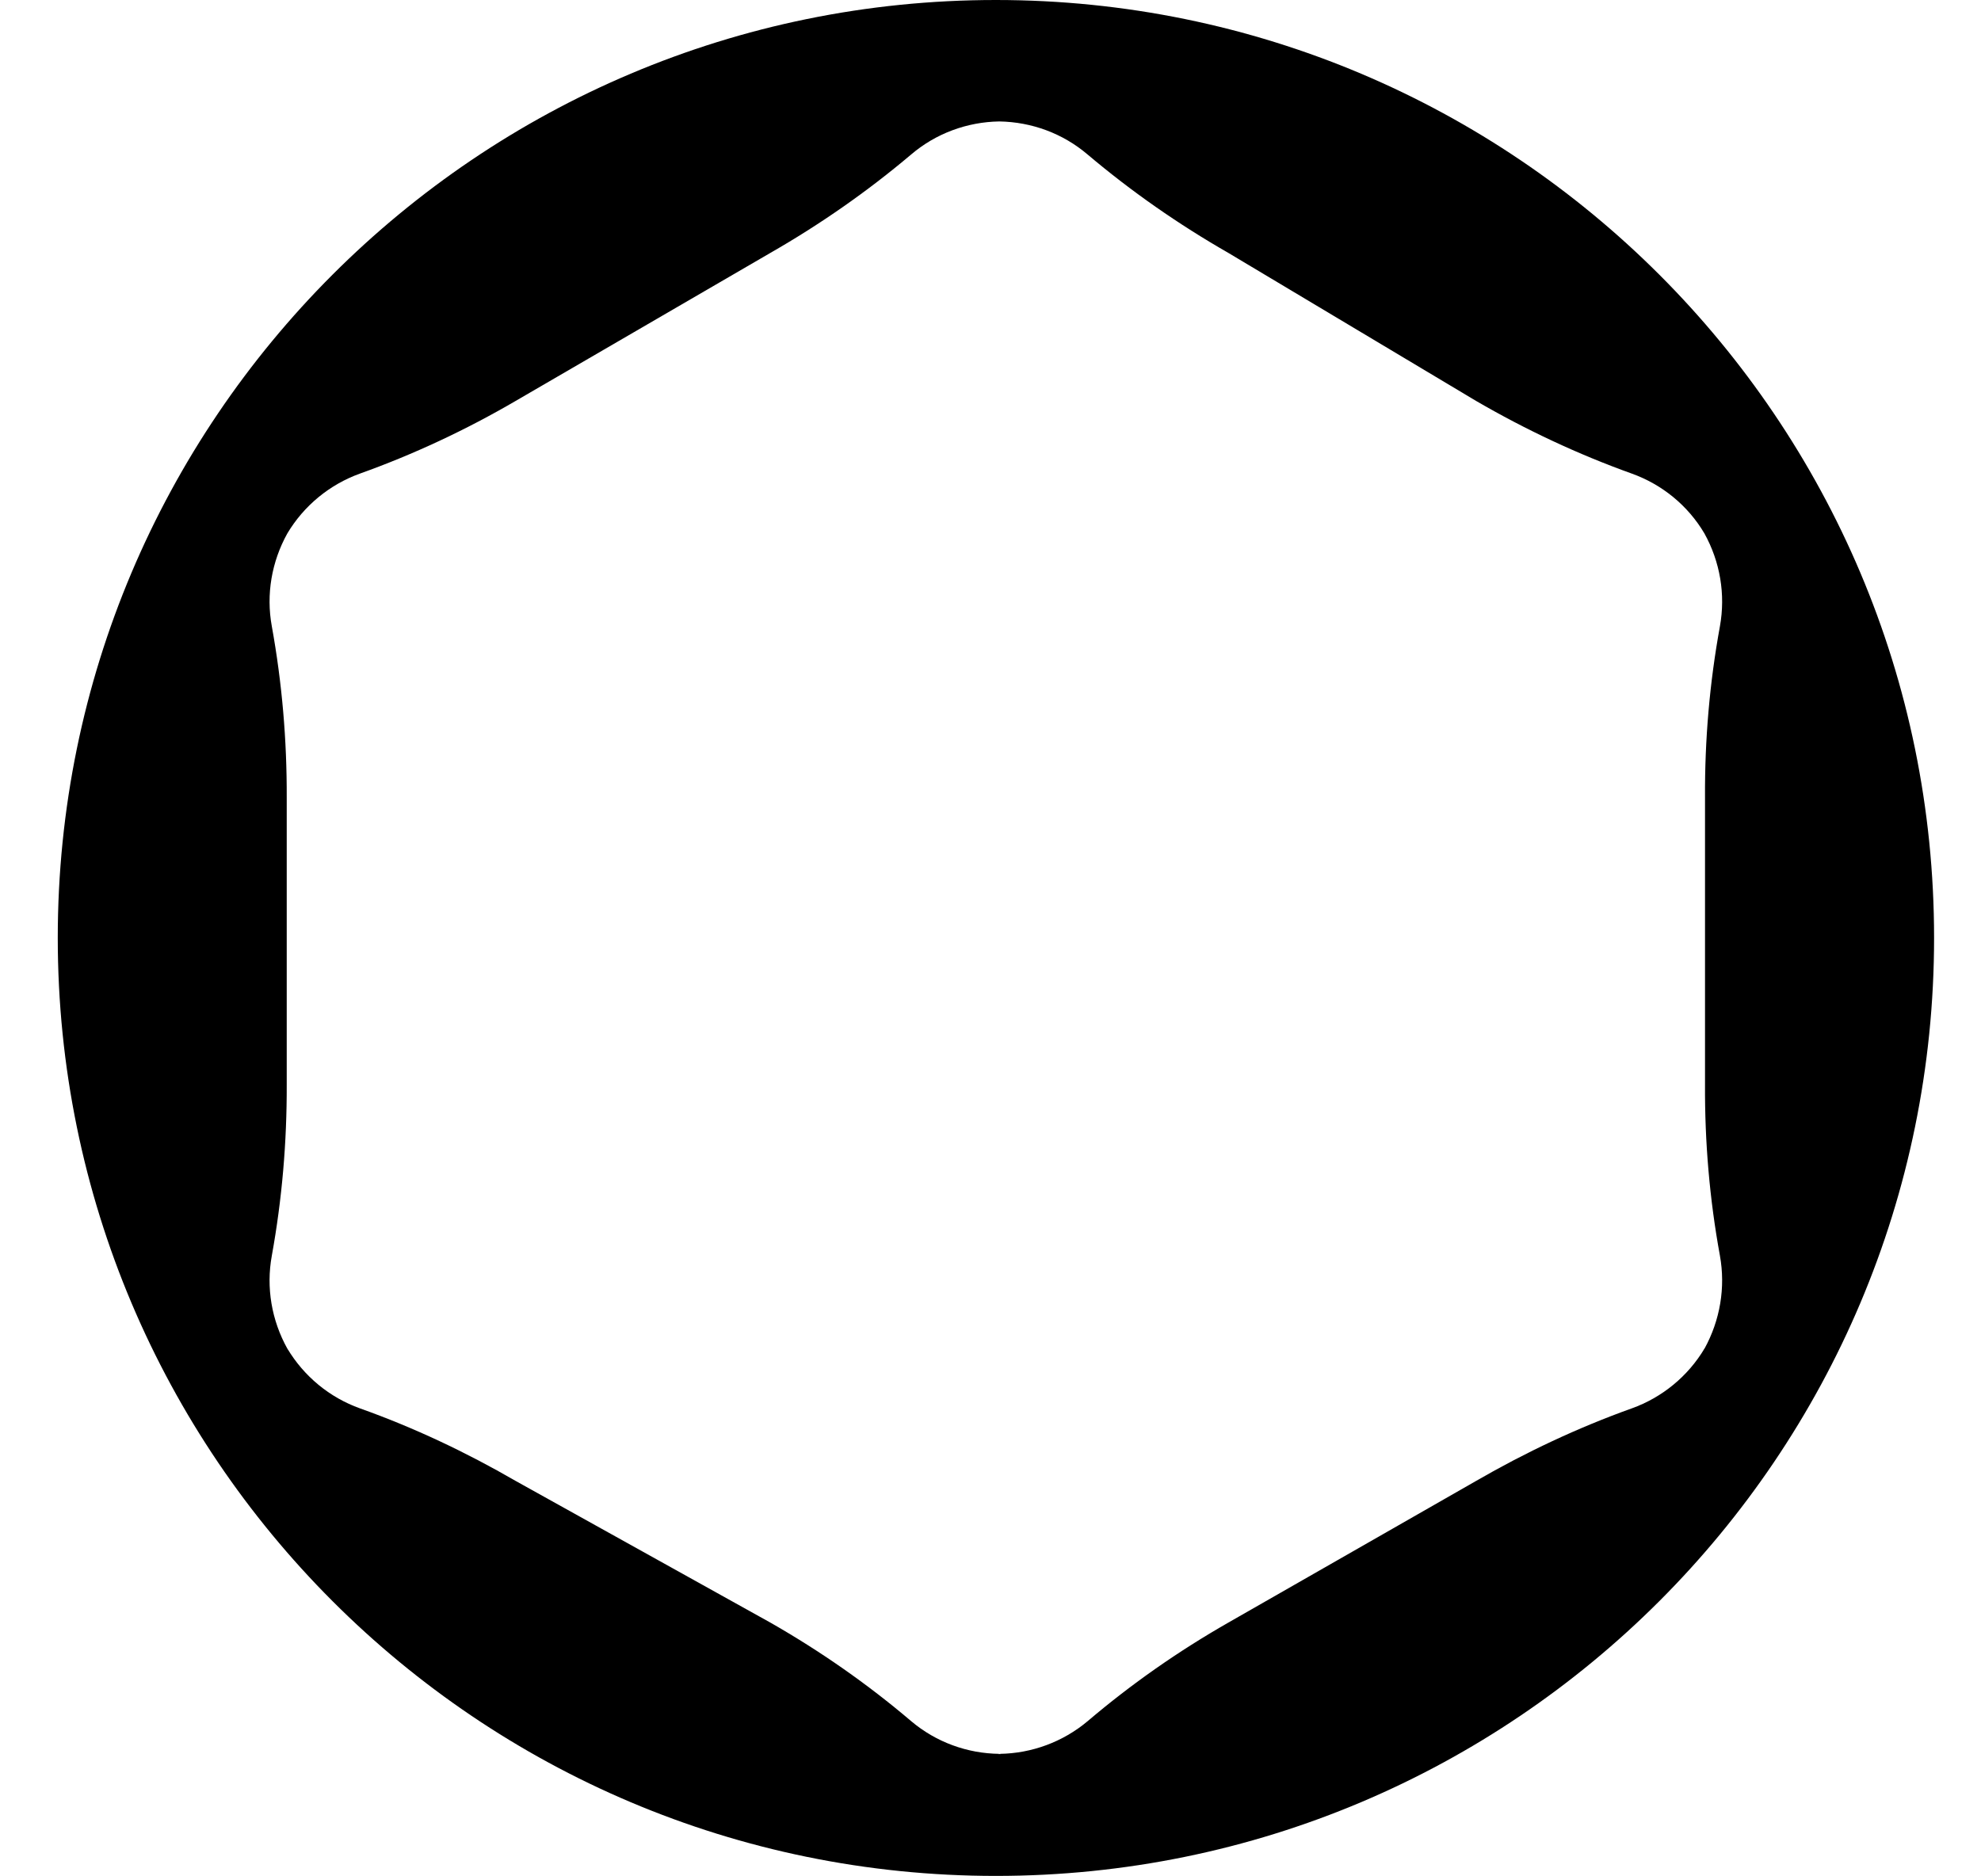 <?xml version="1.0" encoding="UTF-8"?> <svg xmlns="http://www.w3.org/2000/svg" xmlns:xlink="http://www.w3.org/1999/xlink" width="19px" height="18px" viewBox="0 0 19 18" version="1.1"><title>FLAT DRIVE 6-point</title><g id="Page-1" stroke="none" stroke-width="1" fill="none" fill-rule="evenodd"><g id="FLAT-DRIVE-6-point" transform="translate(0.554, 0)" fill="#000000" fill-rule="nonzero"><path d="M8.997,7.10542736e-15 C4.028,7.10542736e-15 -7.10542736e-15,4.028 -7.10542736e-15,8.997 C-7.10542736e-15,13.966 4.028,17.996 8.997,17.996 C13.968,17.996 17.996,13.967 17.996,8.997 C17.996,4.027 13.968,7.10542736e-15 8.997,7.10542736e-15 M15.803,12.923 L15.784,12.952 C15.788,12.945 15.79,12.94 15.794,12.937 C15.636,13.202 15.389,13.406 15.096,13.511 C14.579,13.696 14.079,13.932 13.603,14.207 L11.227,15.566 C10.749,15.839 10.298,16.154 9.877,16.512 C9.641,16.71 9.342,16.821 9.033,16.825 C9.038,16.825 9.043,16.827 9.048,16.827 L9.014,16.827 C9.021,16.827 9.027,16.825 9.033,16.825 C8.722,16.822 8.423,16.712 8.186,16.512 C7.765,16.154 7.313,15.839 6.835,15.566 L4.392,14.207 C3.917,13.932 3.416,13.695 2.899,13.511 C2.606,13.406 2.361,13.203 2.202,12.937 C2.205,12.94 2.207,12.945 2.21,12.952 L2.194,12.923 C2.196,12.929 2.199,12.931 2.202,12.938 C2.051,12.666 1.997,12.352 2.053,12.046 C2.151,11.505 2.198,10.956 2.196,10.404 L2.196,7.651 C2.198,7.099 2.151,6.55 2.053,6.008 C1.997,5.703 2.051,5.389 2.202,5.117 C2.199,5.123 2.196,5.127 2.194,5.132 L2.21,5.103 C2.207,5.109 2.205,5.112 2.202,5.117 C2.361,4.851 2.607,4.648 2.899,4.543 C3.416,4.358 3.917,4.123 4.392,3.846 L6.835,2.426 C7.313,2.152 7.765,1.837 8.185,1.482 C8.422,1.28 8.721,1.17 9.03,1.165 L9.014,1.165 L9.048,1.165 L9.03,1.165 C9.341,1.17 9.64,1.28 9.877,1.482 C10.297,1.837 10.749,2.152 11.227,2.426 L13.603,3.846 C14.08,4.123 14.58,4.358 15.096,4.543 C15.389,4.648 15.636,4.851 15.793,5.117 C15.79,5.113 15.788,5.109 15.784,5.103 L15.803,5.132 C15.8,5.127 15.797,5.123 15.793,5.117 C15.944,5.389 15.997,5.703 15.942,6.008 C15.843,6.55 15.796,7.099 15.799,7.651 L15.799,10.404 C15.796,10.956 15.843,11.505 15.942,12.046 C15.997,12.351 15.944,12.665 15.794,12.938 C15.797,12.931 15.8,12.928 15.803,12.923" id="Shape"></path></g></g></svg> 